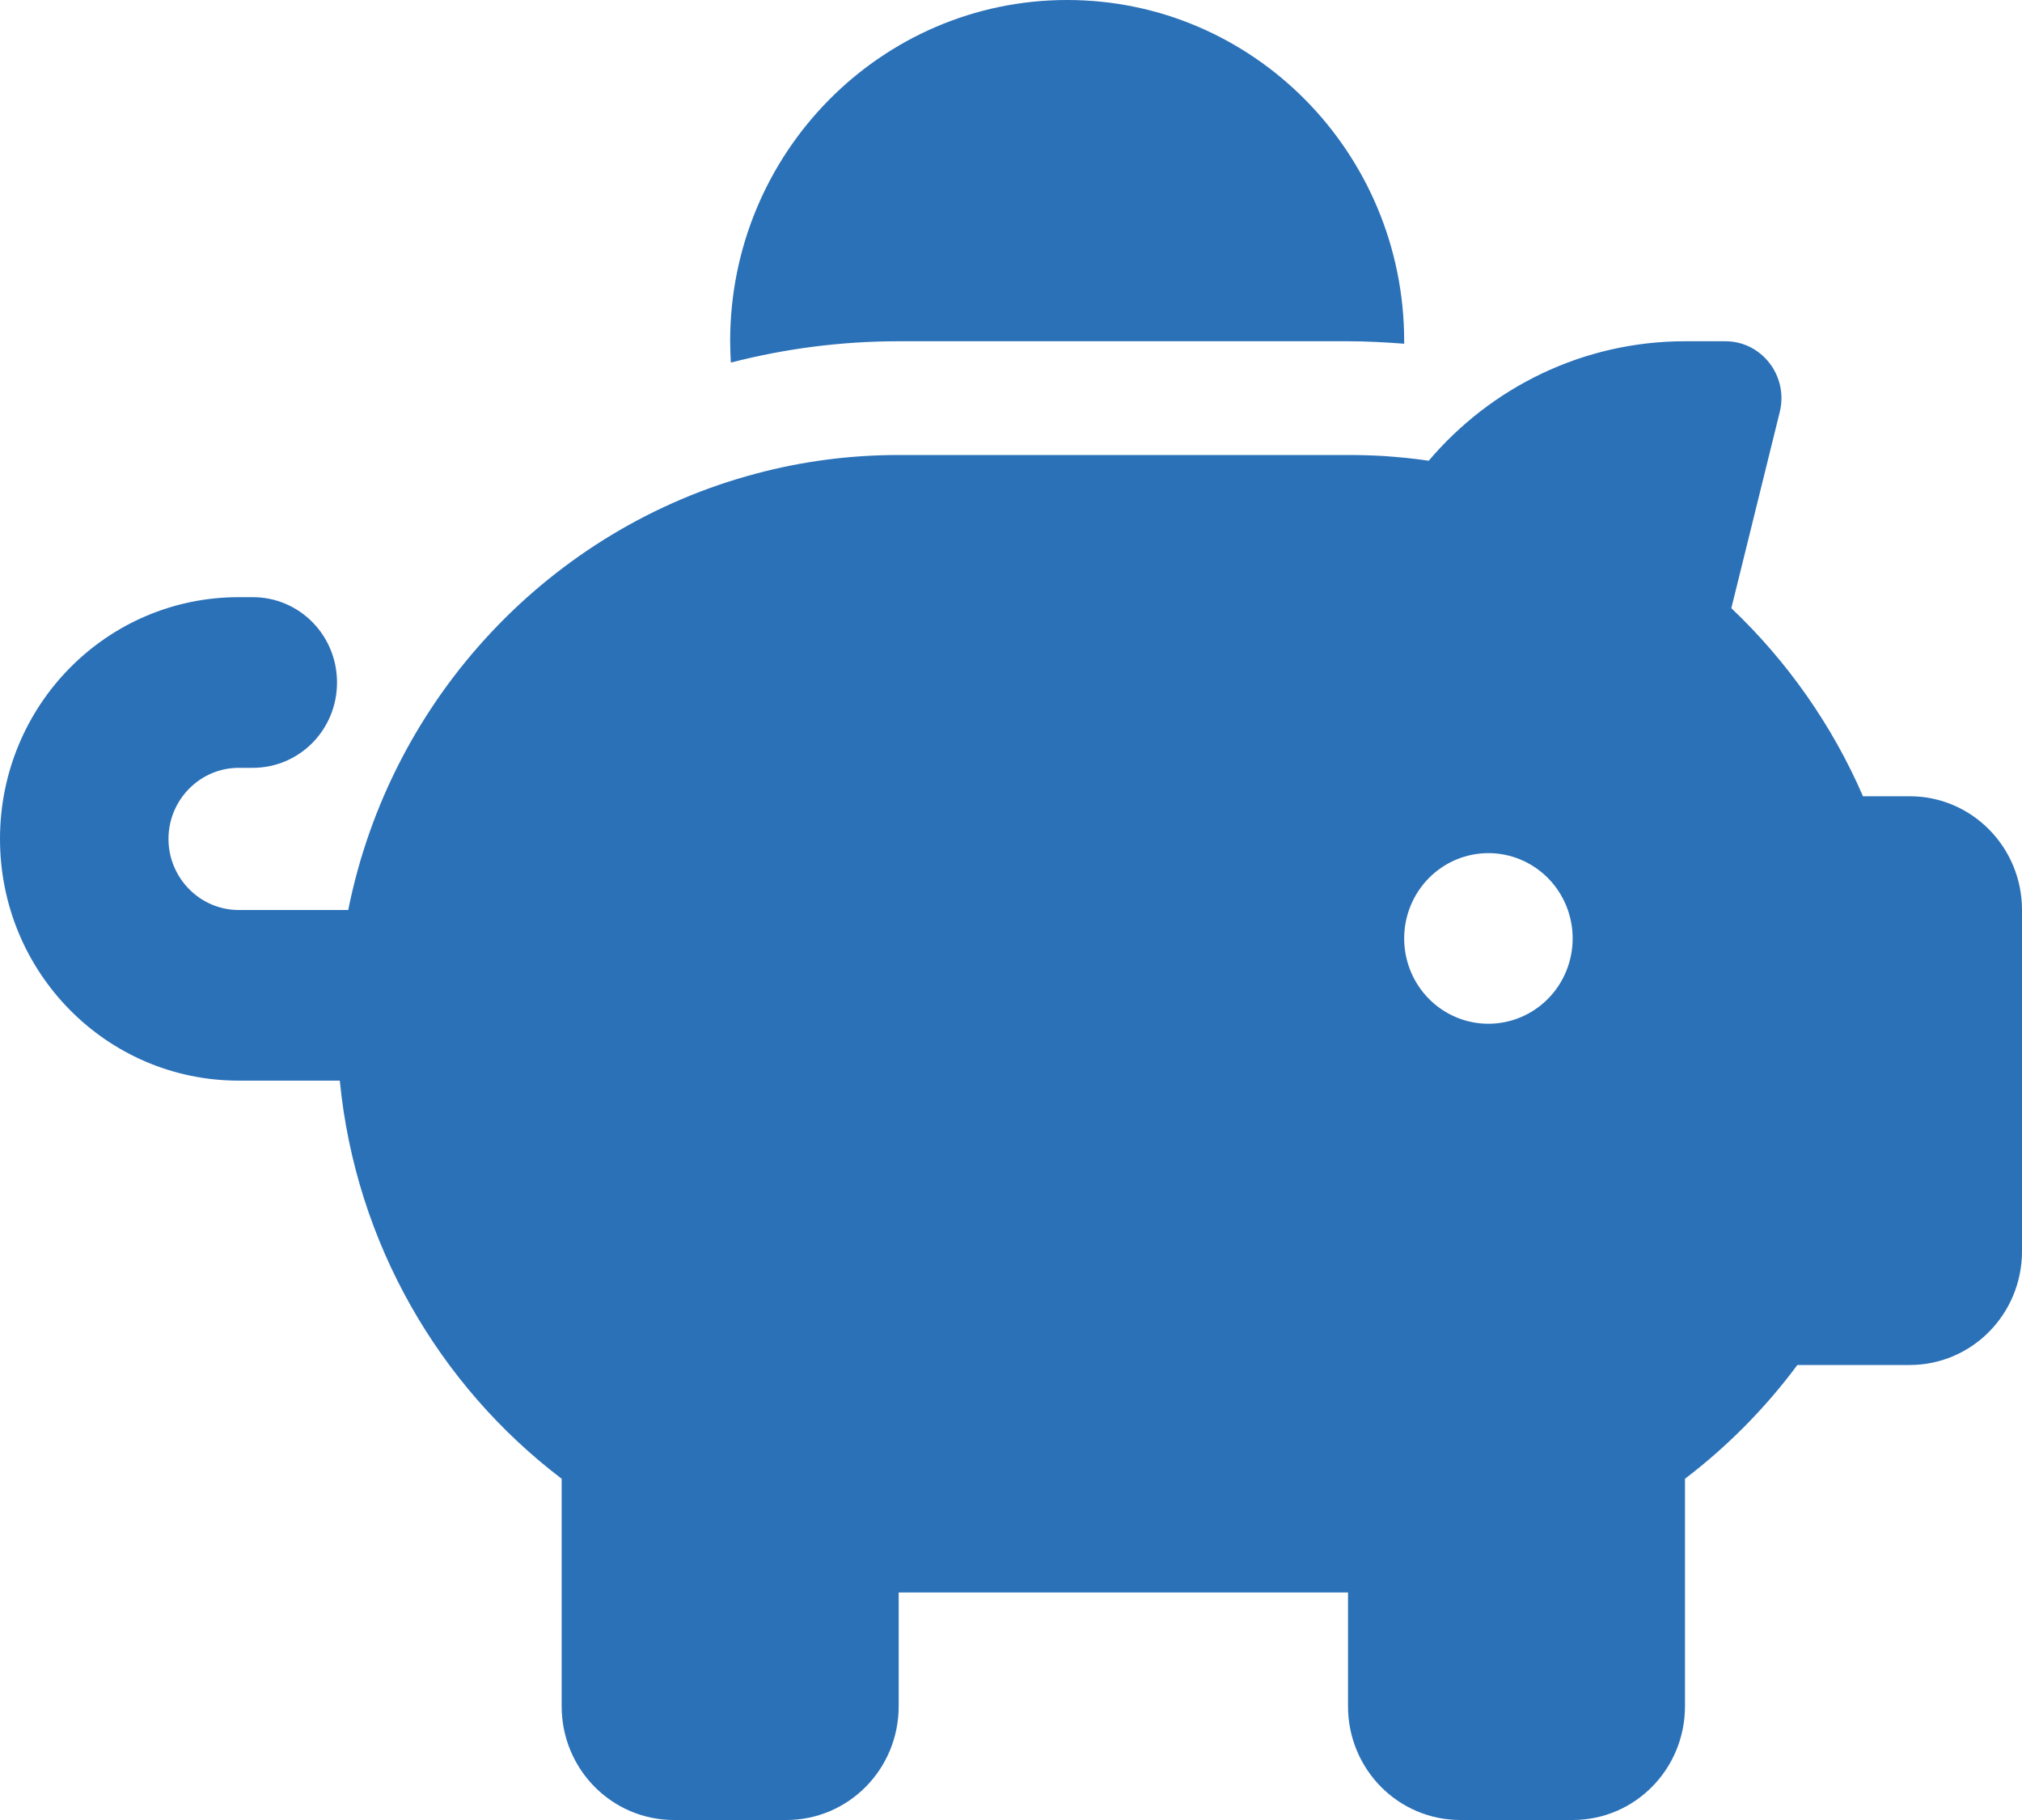 <svg width="40" height="36" viewBox="0 0 40 36" fill="none" xmlns="http://www.w3.org/2000/svg">
<g clip-path="url(#clip0_8223_157)">
<path d="M27.778 6.75V6.799C27.41 6.771 27.042 6.75 26.667 6.75H17.778C16.632 6.75 15.521 6.898 14.458 7.172C14.451 7.031 14.444 6.891 14.444 6.75C14.444 3.023 17.431 0 21.111 0C24.792 0 27.778 3.023 27.778 6.75ZM26.667 9C26.91 9 27.153 9.007 27.389 9.021C27.681 9.042 27.972 9.07 28.264 9.113C29.486 7.671 31.306 6.75 33.333 6.75H34.132C34.854 6.75 35.382 7.439 35.208 8.149L34.25 12.03C35.347 13.071 36.243 14.337 36.854 15.75H37.778C39.007 15.75 40 16.756 40 18V24.75C40 25.994 39.007 27 37.778 27H35.556C34.924 27.851 34.174 28.61 33.333 29.25V33.75C33.333 34.995 32.34 36 31.111 36H28.889C27.66 36 26.667 34.995 26.667 33.75V31.5H17.778V33.75C17.778 34.995 16.785 36 15.556 36H13.333C12.104 36 11.111 34.995 11.111 33.75V29.25C8.688 27.408 7.035 24.588 6.722 21.375H4.722C2.111 21.375 0 19.238 0 16.594C0 13.95 2.111 11.812 4.722 11.812H5C5.924 11.812 6.667 12.565 6.667 13.5C6.667 14.435 5.924 15.188 5 15.188H4.722C3.958 15.188 3.333 15.82 3.333 16.594C3.333 17.367 3.958 18 4.722 18H6.889C7.729 13.795 10.896 10.441 14.965 9.366C15.861 9.127 16.806 9 17.778 9H26.667ZM31.111 18.562C31.111 18.115 30.936 17.686 30.623 17.369C30.31 17.053 29.887 16.875 29.444 16.875C29.002 16.875 28.578 17.053 28.266 17.369C27.953 17.686 27.778 18.115 27.778 18.562C27.778 19.01 27.953 19.439 28.266 19.756C28.578 20.072 29.002 20.25 29.444 20.25C29.887 20.25 30.31 20.072 30.623 19.756C30.936 19.439 31.111 19.01 31.111 18.562Z" fill="#2B71B8"/>
</g>
<defs>
<clipPath id="clip0_8223_157">
<rect width="40" height="36" fill="white"/>
</clipPath>
</defs>
</svg>
